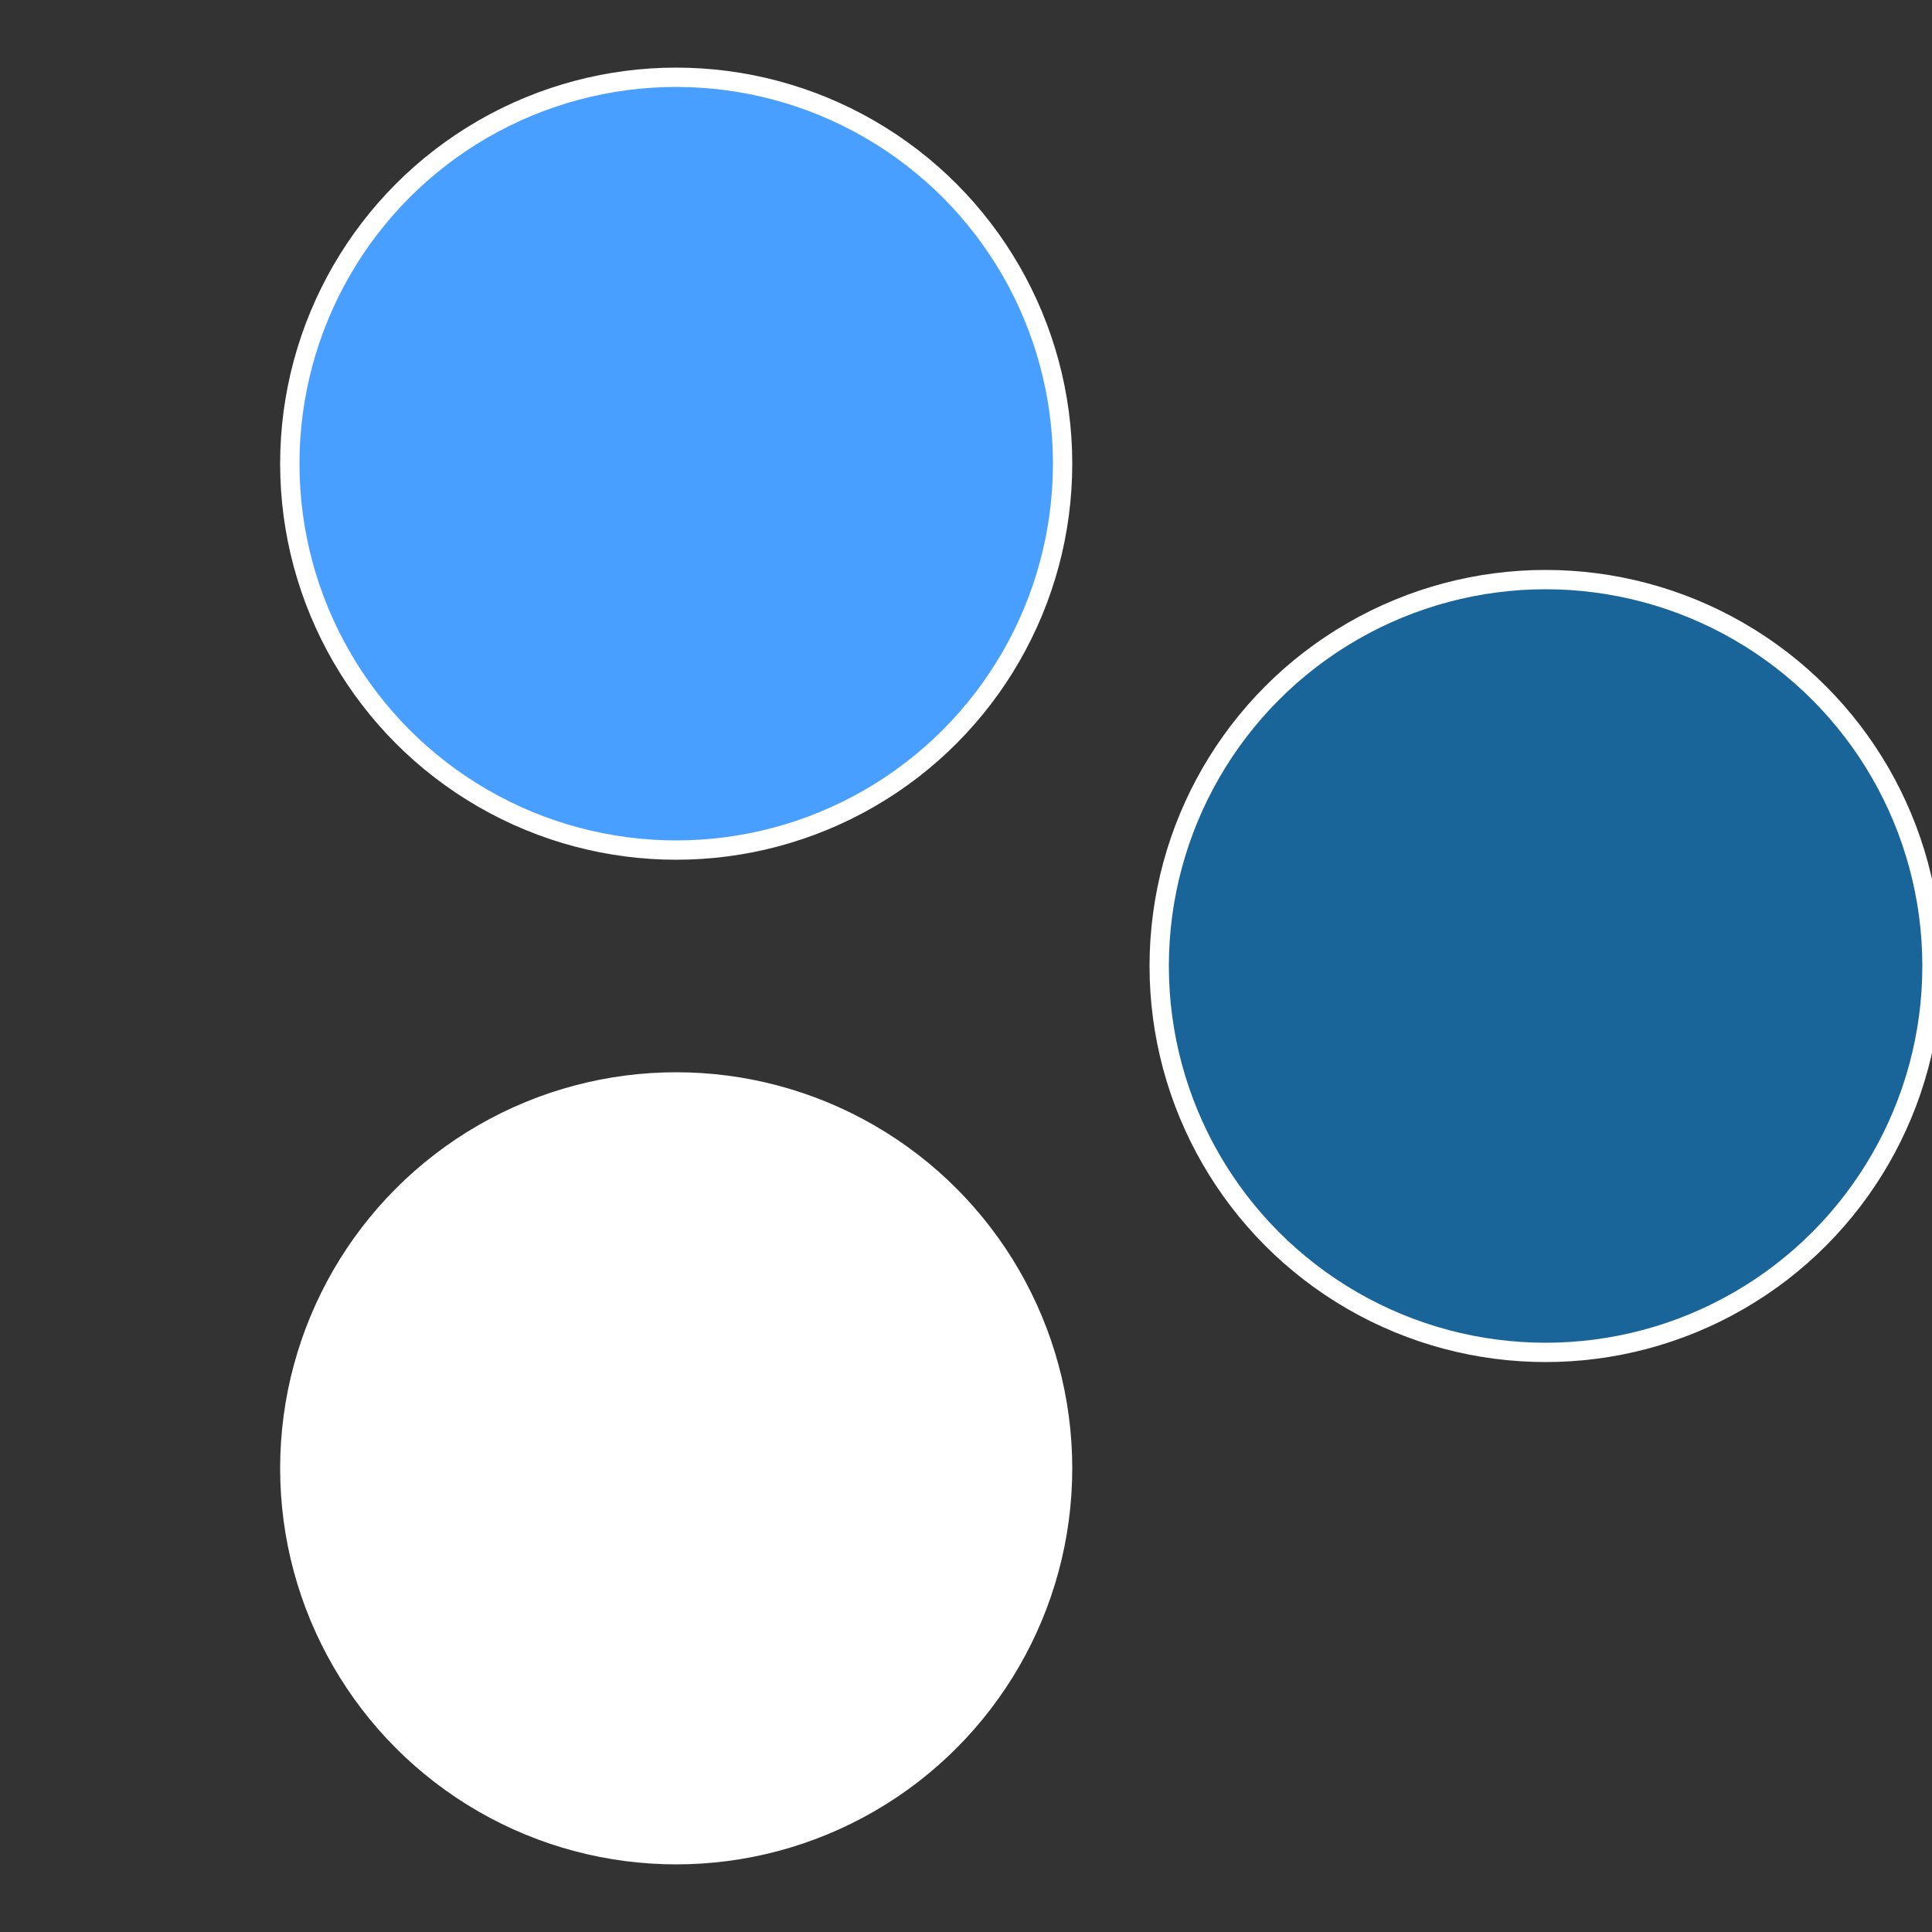 <?xml version="1.0" standalone="no"?>
<svg width="500" height="500" viewBox="-1 -1 2 2" xmlns="http://www.w3.org/2000/svg">
 
                <rect x="-1" y="-1" width="2" height="2" fill="#333333" stroke="none"/>
 
                <circle cx="0.6" cy="0" r="0.4" fill="#196499fffffffffffffc62" stroke="#fff" stroke-width="1%" />
             
                <circle cx="-0.3" cy="0.52" r="0.4" fill="#fffffffffffffc621b9499" stroke="#fff" stroke-width="1%" />
             
                <circle cx="-0.3" cy="-0.52" r="0.4" fill="#499fffffffffffffc621b9" stroke="#fff" stroke-width="1%" />
            </svg>
